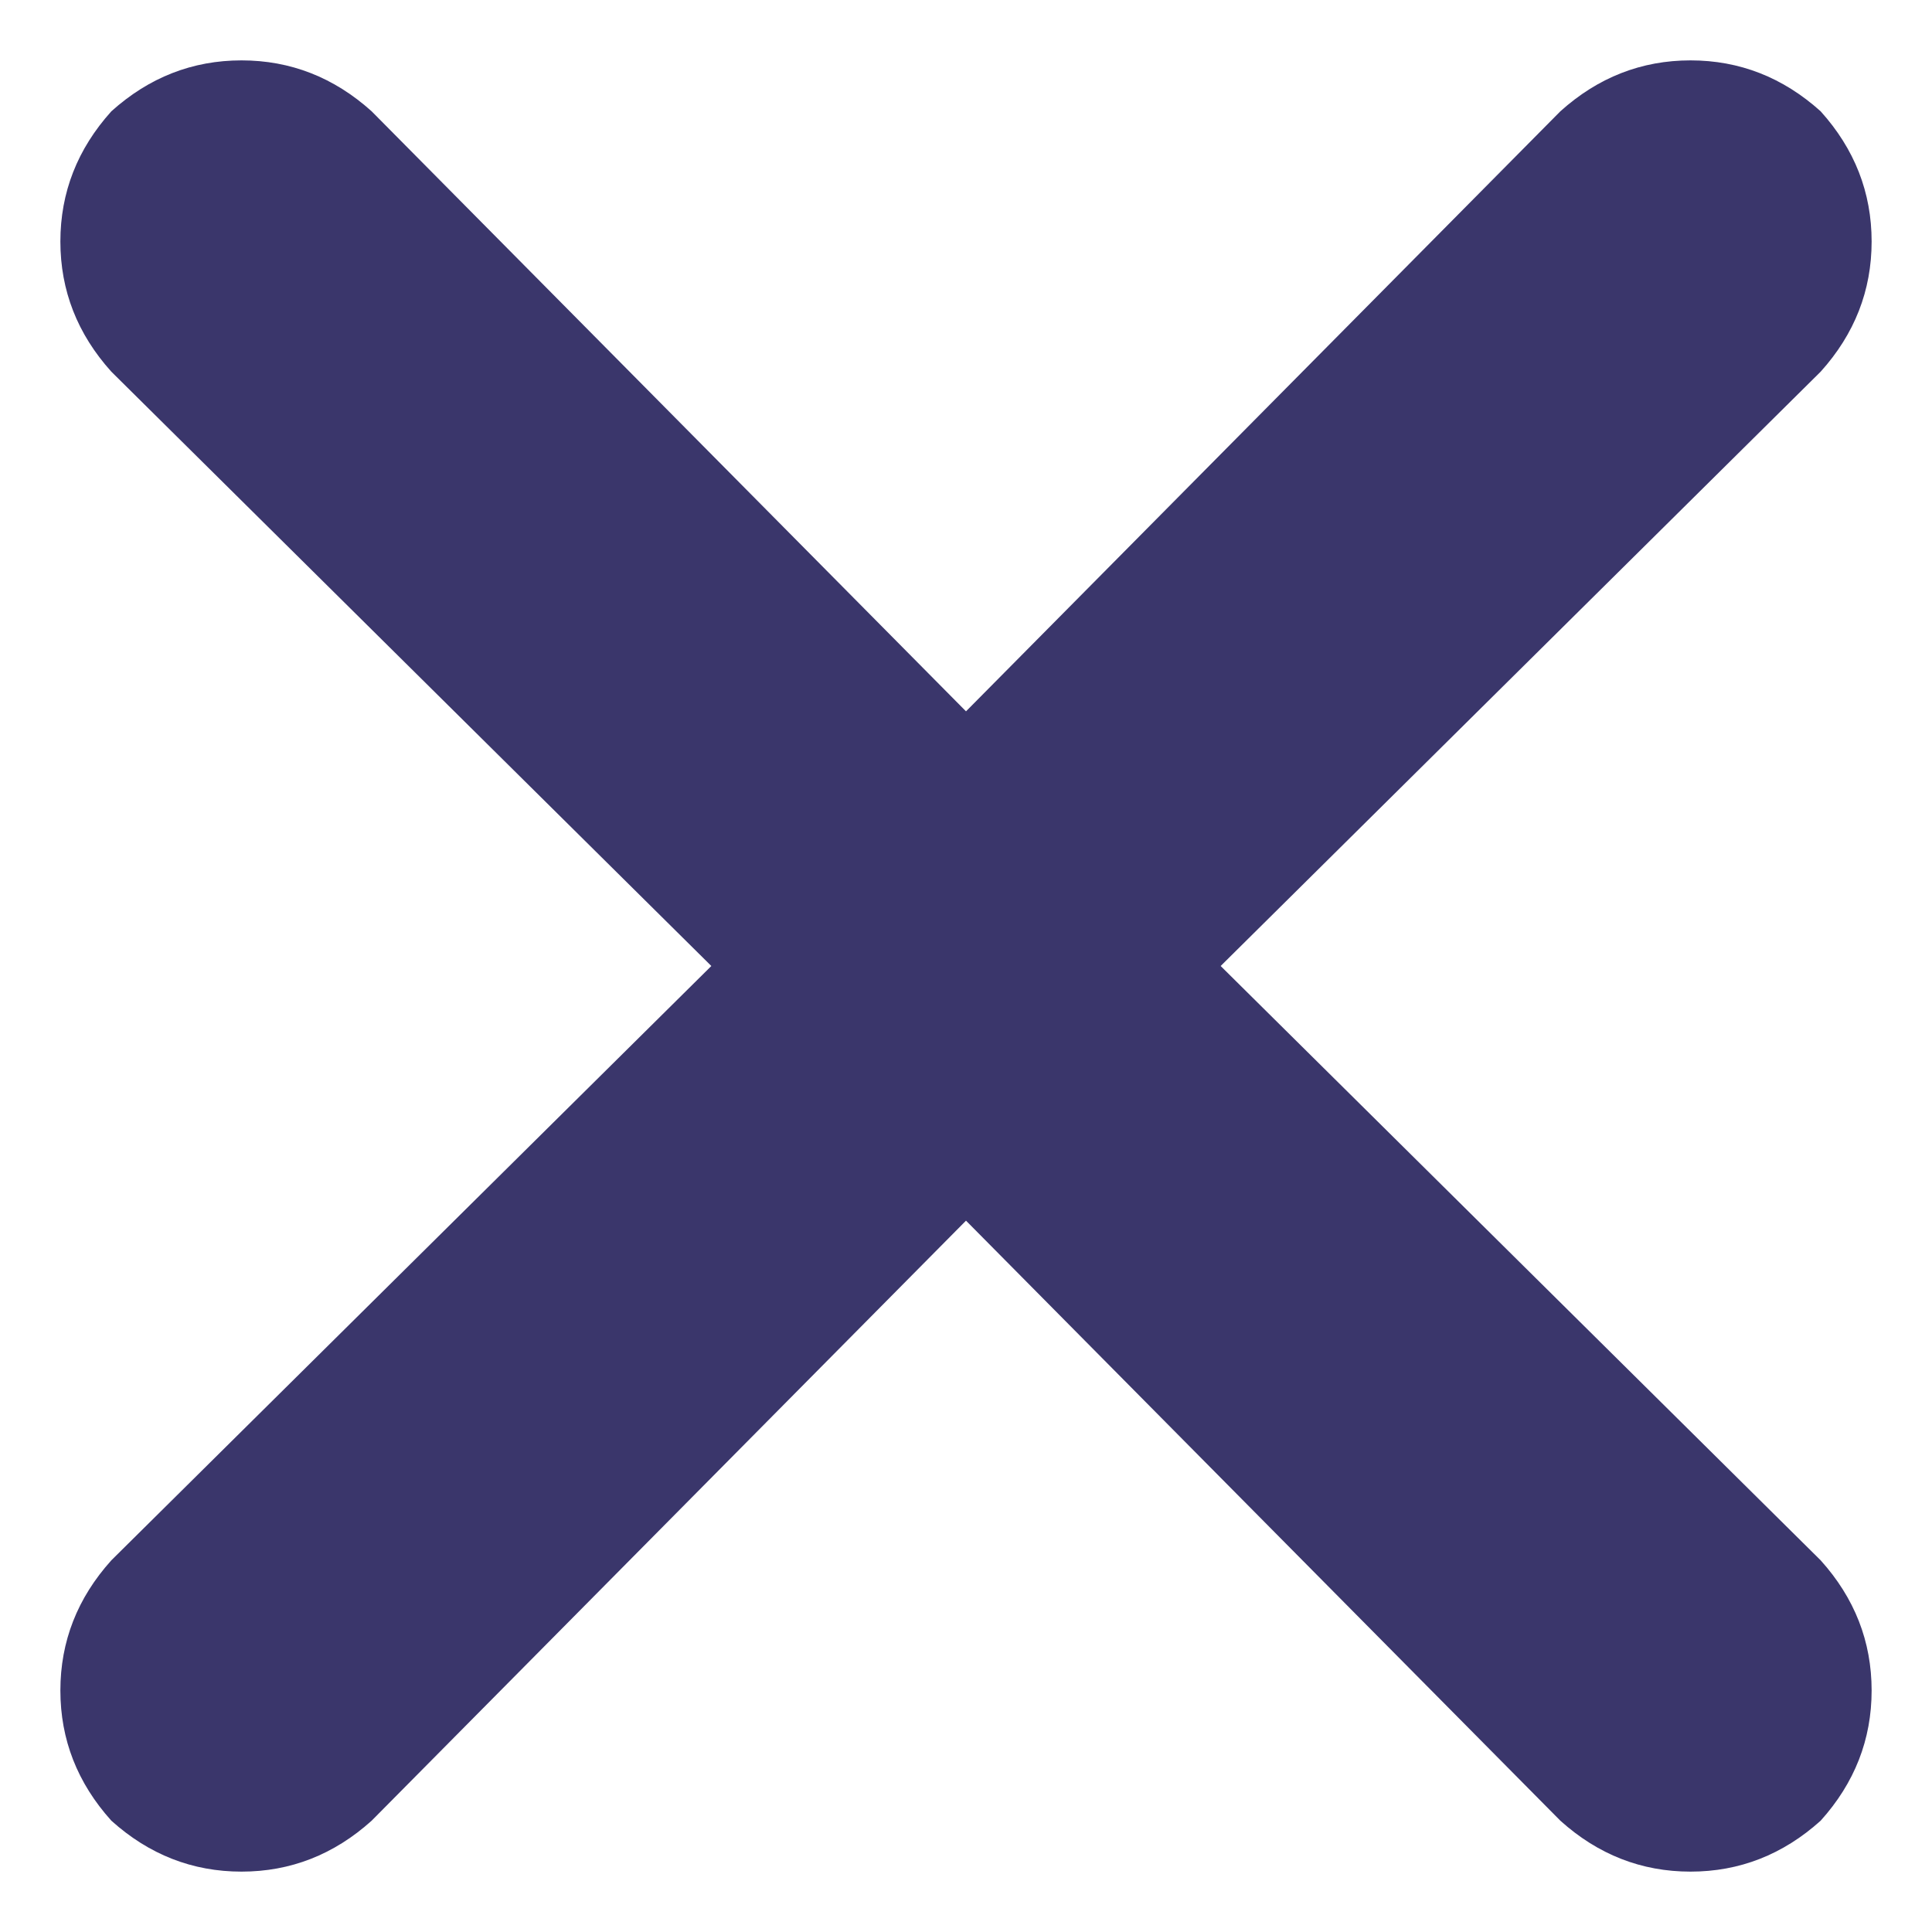 <svg width="16" height="16" viewBox="0 0 16 16" fill="none" xmlns="http://www.w3.org/2000/svg">
    <path
        d="M15.078 3.078L10.109 8L15.078 12.922C15.359 13.234 15.5 13.594 15.5 14C15.5 14.406 15.359 14.766 15.078 15.078C14.766 15.359 14.406 15.5 14 15.5C13.594 15.5 13.234 15.359 12.922 15.078L8 10.109L3.078 15.078C2.766 15.359 2.406 15.5 2 15.5C1.594 15.5 1.234 15.359 0.922 15.078C0.641 14.766 0.5 14.406 0.5 14C0.5 13.594 0.641 13.234 0.922 12.922L5.891 8L0.922 3.078C0.641 2.766 0.5 2.406 0.5 2C0.5 1.594 0.641 1.234 0.922 0.922C1.234 0.641 1.594 0.5 2 0.5C2.406 0.5 2.766 0.641 3.078 0.922L8 5.891L12.922 0.922C13.234 0.641 13.594 0.5 14 0.5C14.406 0.5 14.766 0.641 15.078 0.922C15.359 1.234 15.5 1.594 15.5 2C15.5 2.406 15.359 2.766 15.078 3.078Z"
        fill="#3A366B" />
</svg>
